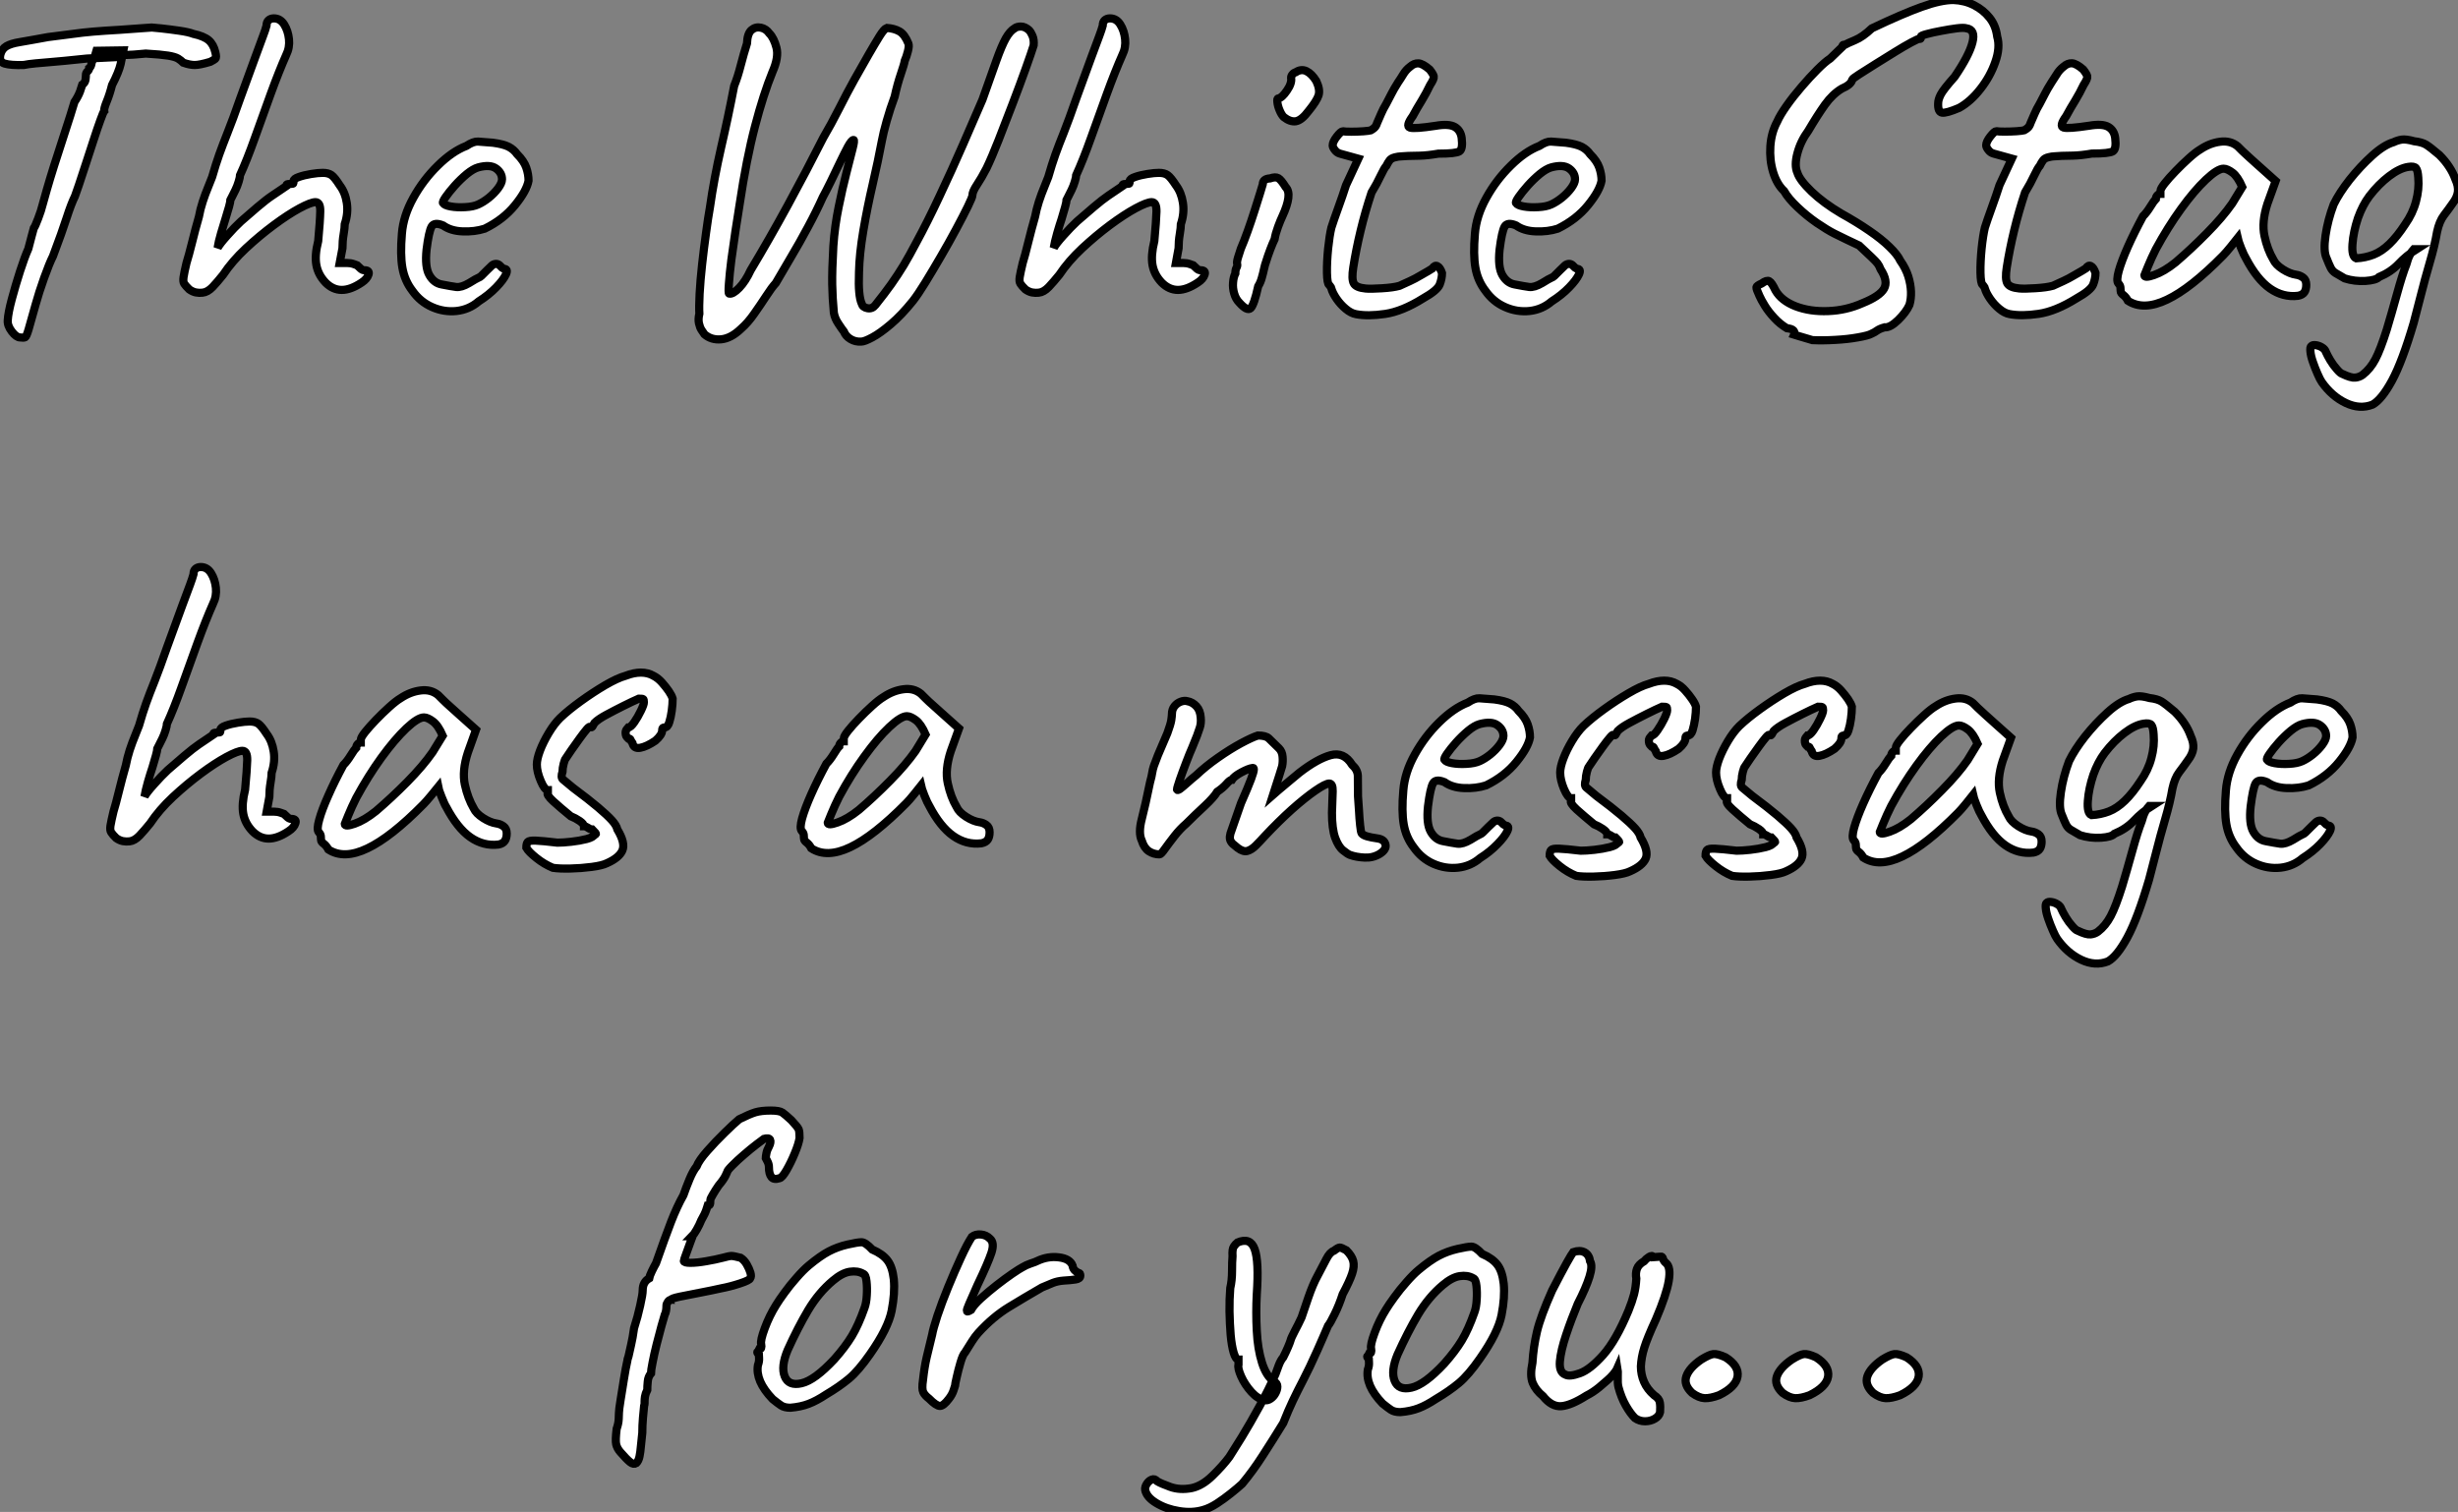 <?xml version="1.0" standalone="no"?>
<svg xmlns="http://www.w3.org/2000/svg" viewBox="8.999 7.645 301.026 185.182"><rect x="8.999" y="7.645" width="301.026" height="185.182" fill="#808080" stroke="none"/><path d="M12.04 2.46L12.04 2.46Q11.59 2.46 11.03 1.74Q10.47 1.01 10.53 0.34L10.53 0.34Q10.58-0.56 11.03-2.24Q11.48-3.92 12.04-5.66Q12.60-7.39 13.05-8.40L13.05-8.40Q13.27-9.30 13.47-10.00Q13.66-10.70 13.72-10.92L13.72-10.92Q13.89-11.14 14.25-12.10Q14.62-13.05 14.84-13.94L14.84-13.94Q14.95-14.39 15.32-15.65Q15.68-16.91 16.21-18.59Q16.74-20.27 17.28-21.90Q17.81-23.52 18.20-24.75Q18.59-25.98 18.70-26.38L18.70-26.38Q19.15-27.05 19.38-27.66Q19.60-28.28 19.66-28.50L19.66-28.50Q19.99-28.73 20.05-29.09Q20.10-29.46 20.10-29.68L20.10-29.68Q20.10-29.96 20.30-30.13Q20.50-30.30 20.50-30.52L20.50-30.52Q20.72-30.69 20.78-31.05Q20.83-31.42 21.11-31.70L21.11-31.70L21.39-32.65L24.70-32.70Q24.58-32.03 24.36-31.05Q24.14-30.07 23.30-28.45L23.30-28.45Q23.02-27.33 22.65-26.43Q22.29-25.54 22.34-25.26L22.34-25.26Q22.23-25.14 21.87-24.14Q21.50-23.13 21.03-21.67Q20.55-20.22 20.08-18.76Q19.60-17.30 19.24-16.21Q18.87-15.12 18.76-14.84L18.76-14.84Q18.31-13.94 17.75-12.21Q17.19-10.47 16.07-7.50L16.07-7.50Q15.62-6.61 14.98-4.82Q14.34-3.02 13.94-1.57L13.94-1.57Q13.33 0.62 13.08 1.48Q12.82 2.35 12.66 2.44Q12.49 2.52 12.04 2.46ZM12.49-30.91L12.49-30.91Q10.92-30.86 10.16-31.08Q9.41-31.30 9.63-32.20L9.63-32.20Q9.80-32.87 10.36-33.21Q10.92-33.54 11.98-33.71L11.98-33.71Q12.60-33.82 13.58-33.99Q14.56-34.16 15.46-34.33L15.46-34.33Q17.30-34.55 18.51-34.72Q19.71-34.89 21-35Q22.29-35.11 24.25-35.22L24.25-35.22Q25.87-35.34 27.02-35.42Q28.17-35.50 28.17-35.50L28.17-35.50Q28.34-35.50 29.34-35.39Q30.35-35.28 31.53-35.11Q32.70-34.94 33.26-34.72L33.26-34.72Q34.55-34.44 35.14-33.94Q35.73-33.43 35.95-32.48L35.95-32.48Q36.12-31.81 35.95-31.67Q35.78-31.53 35.34-31.30L35.34-31.30Q34.05-30.91 33.43-30.91Q32.82-30.91 32.03-31.19L32.03-31.19Q31.75-31.47 31.39-31.70Q31.02-31.92 30.16-32.06Q29.29-32.20 27.44-32.31L27.44-32.31Q25.87-32.14 24.70-32.14Q23.52-32.14 23.52-31.86L23.52-31.86L20.22-31.70L17.47-31.42Q16.91-31.36 15.90-31.28Q14.90-31.19 13.94-31.11Q12.99-31.02 12.49-30.91ZM34.38-3.02L34.38-3.02Q33.99-2.97 33.57-3.05Q33.15-3.14 32.76-3.42L32.76-3.42Q32.31-3.86 32.14-4.12Q31.98-4.37 32.06-4.93Q32.14-5.49 32.42-6.66L32.42-6.66Q32.70-7.56 33.10-9.16Q33.49-10.75 33.94-12.32L33.94-12.32Q34.10-13.22 34.41-14.17Q34.72-15.12 35.06-15.93Q35.39-16.74 35.56-17.19L35.56-17.19Q36.01-18.76 36.43-19.94Q36.85-21.11 37.46-22.65Q38.08-24.19 38.98-26.77L38.98-26.77Q40.21-30.13 40.85-31.89Q41.50-33.66 41.80-34.47Q42.11-35.28 42.22-35.73L42.22-35.73Q42.22-36.18 42.48-36.40Q42.73-36.62 43.12-36.62L43.12-36.62Q43.90-36.62 44.38-35.87Q44.86-35.11 44.97-34.08Q45.08-33.04 44.63-32.14L44.63-32.14Q43.74-30.13 42.73-27.36Q41.72-24.58 40.77-21.92Q39.82-19.26 38.98-17.42L38.98-17.42Q38.98-17.19 38.81-16.63Q38.64-16.07 38.42-15.62L38.42-15.62Q38.19-15.18 38.00-14.78Q37.80-14.39 37.80-14.39L37.80-14.39Q37.80-14.17 37.63-13.55Q37.46-12.94 37.18-12.04L37.18-12.04Q36.96-11.37 36.65-10.30Q36.34-9.24 36.23-8.51L36.23-8.51Q36.51-9.02 37.41-10.02Q38.30-11.03 39.09-11.76L39.09-11.76Q39.98-12.54 41.10-13.50Q42.22-14.45 42.90-14.90L42.90-14.90Q43.57-15.34 44.10-15.71Q44.63-16.07 44.63-16.07L44.63-16.07Q44.63-16.30 44.83-16.32Q45.02-16.35 45.25-16.35L45.25-16.35Q45.47-16.35 45.50-16.41Q45.53-16.46 45.53-16.69L45.53-16.69Q45.53-16.97 46.17-17.19Q46.82-17.42 47.68-17.56Q48.55-17.70 49.11-17.70L49.11-17.70Q49.78-17.70 50.18-17.42Q50.57-17.14 51.18-16.18L51.18-16.18Q51.86-15.29 52.05-14.03Q52.25-12.77 51.80-11.42L51.80-11.42Q51.80-10.98 51.66-10.16Q51.52-9.35 51.52-8.46L51.52-8.46L51.18-6.66L52.08-6.66Q52.53-6.66 52.92-6.52Q53.31-6.38 53.31-6.38L53.31-6.38Q53.54-6.16 53.76-5.96Q53.98-5.77 54.21-5.77L54.21-5.77Q54.88-5.77 54.71-5.24Q54.54-4.70 53.87-4.26L53.87-4.26Q52.53-3.36 51.44-3.36Q50.34-3.36 49.45-4.26L49.45-4.26Q48.55-5.21 48.33-6.38Q48.10-7.56 48.55-9.35L48.55-9.35Q48.78-11.82 48.80-12.96Q48.83-14.11 48.22-14.11L48.22-14.11Q47.66-14.11 46.26-13.36Q44.86-12.60 43.12-11.31Q41.38-10.02 39.70-8.46Q38.02-6.89 36.90-5.21L36.90-5.21Q36.23-4.37 35.62-3.72Q35-3.08 34.38-3.02ZM68.21-1.96L68.21-1.96Q67.03-0.95 65.49-0.78Q63.95-0.62 62.50-1.26Q61.04-1.90 60.09-3.25L60.09-3.25Q59.14-4.48 58.86-6.08Q58.58-7.67 58.80-10.25L58.80-10.25Q58.97-12.43 60.20-14.64Q61.43-16.86 63.20-18.59Q64.96-20.33 66.70-21L66.70-21Q67.54-21.56 68.12-21.53Q68.71-21.50 69.94-21.39L69.94-21.39Q71.23-21.22 71.88-20.89Q72.52-20.55 72.91-19.99L72.91-19.99Q73.75-19.15 74.03-18.34Q74.31-17.53 74.31-16.74L74.31-16.74Q74.09-15.51 72.66-13.75Q71.23-11.98 68.94-10.86L68.94-10.86Q67.70-10.47 66.25-10.53Q64.79-10.58 63.84-11.26L63.84-11.26Q62.78-11.70 62.44-11.12Q62.10-10.53 61.82-8.29L61.82-8.29Q61.60-6.16 62.16-5.18Q62.72-4.20 63.67-4.03L63.67-4.03Q64.79-3.81 65.44-3.72Q66.08-3.64 67.03-4.20L67.03-4.20Q67.93-4.76 68.15-4.84Q68.38-4.93 68.52-5.07Q68.66-5.21 69.22-5.77L69.22-5.77Q69.61-6.16 69.83-6.36Q70.06-6.55 70.34-6.55L70.34-6.55Q70.62-6.55 70.84-6.30Q71.06-6.05 71.29-5.94L71.29-5.94Q71.85-5.94 71.54-5.26Q71.23-4.59 70.34-3.67Q69.44-2.74 68.21-1.96ZM68.15-13.83L68.15-13.83Q68.77-14.11 69.44-14.64Q70.11-15.18 70.59-15.82Q71.06-16.46 71.06-16.91L71.06-16.91Q71.06-17.70 70.34-18.23Q69.61-18.76 68.15-18.37L68.15-18.37Q67.54-18.20 66.75-17.56Q65.97-16.91 65.27-16.13Q64.57-15.34 64.15-14.73Q63.73-14.11 63.84-14L63.84-14Q64.01-13.72 64.79-13.58Q65.58-13.44 66.56-13.50Q67.54-13.55 68.15-13.83Z" fill="white" stroke="black" transform="translate(0 0) scale(1 1) translate(-0.581 46.515)"/><path d="M27.89 2.97L27.89 2.97Q27.16 3.02 26.57 2.66Q25.98 2.30 25.76 1.74L25.76 1.74Q25.54 1.46 25.09 0.78Q24.64 0.11 24.53-0.56L24.53-0.56Q24.36-2.35 24.33-4.03Q24.30-5.71 24.47-8.74L24.47-8.74Q24.64-11.20 25.12-13.52Q25.59-15.85 26.07-17.70Q26.54-19.54 26.82-20.64Q27.10-21.73 26.94-21.73L26.94-21.73Q26.71-21.73 26.26-20.92Q25.82-20.10 25.26-18.93Q24.70-17.75 24.14-16.60Q23.58-15.46 23.18-14.73L23.18-14.73Q22.40-12.99 21.36-11.06Q20.33-9.13 19.26-7.34Q18.20-5.54 17.42-4.20L17.42-4.20Q16.91-3.64 16.24-2.60Q15.57-1.57 14.78-0.45Q14 0.67 13.16 1.40L13.16 1.40Q11.93 2.58 10.72 2.69Q9.52 2.80 8.68 2.07L8.68 2.07Q8.51 1.85 8.32 1.54Q8.12 1.23 8.01 0.73Q7.90 0.22 8.06-0.45L8.06-0.45Q8.01-1.23 8.09-2.88Q8.18-4.54 8.40-6.52Q8.62-8.51 8.88-10.36Q9.13-12.21 9.35-13.44L9.35-13.44Q9.86-17.02 10.72-20.78Q11.59-24.53 12.32-28.34L12.32-28.34Q12.77-29.46 13.13-30.88Q13.50-32.31 13.89-33.54L13.89-33.54Q13.94-34.78 14.45-35.20Q14.95-35.62 15.60-35.48Q16.24-35.34 16.63-34.78L16.63-34.78Q17.19-34.22 17.50-33.04Q17.81-31.86 17.02-30.07L17.02-30.07Q15.90-27.33 14.87-23.38Q13.83-19.43 12.99-13.83L12.99-13.83Q12.77-12.49 12.49-10.64Q12.21-8.79 11.98-7.06Q11.76-5.32 11.68-4.14Q11.59-2.97 11.70-2.91L11.70-2.91Q12.15-2.80 12.94-3.61Q13.72-4.42 14.34-5.77L14.34-5.77Q16.63-9.58 18.90-13.75Q21.17-17.92 23.24-22.01L23.24-22.01Q24.19-23.63 25.17-25.56Q26.15-27.50 27.05-29.12L27.05-29.12Q28-30.80 28.78-32.17Q29.57-33.54 30.13-34.44Q30.69-35.34 31.02-35.45L31.02-35.45Q31.92-35.39 32.56-35.03Q33.21-34.66 33.66-33.54L33.66-33.54Q33.77-33.26 33.60-32.59Q33.43-31.92 33.21-31.42L33.21-31.42Q33.15-31.02 32.73-29.79Q32.31-28.56 31.98-27.05L31.98-27.05Q31.42-25.54 31.00-24.05Q30.58-22.57 30.41-21.62L30.41-21.62Q29.96-19.21 29.29-16.32Q28.62-13.44 28.14-10.61Q27.66-7.78 27.61-5.54L27.61-5.54Q27.55-3.98 27.64-3.08Q27.72-2.18 27.94-1.68L27.94-1.68Q28.06-1.23 28.64-1.12Q29.23-1.01 29.62-1.51L29.62-1.51Q30.74-2.91 31.56-4.06Q32.37-5.21 33.10-6.41Q33.82-7.62 34.61-9.13L34.61-9.13Q36.01-11.70 37.49-14.87Q38.98-18.03 40.35-21.17Q41.72-24.30 42.73-26.66L42.73-26.66Q43.79-29.68 44.44-31.47Q45.08-33.26 45.58-34.16Q46.09-35.06 46.65-35.39L46.65-35.39Q46.93-35.62 47.43-35.62Q47.94-35.62 48.44-35.17L48.44-35.17Q48.66-34.94 48.86-34.47Q49.06-33.99 49-33.32L49-33.32Q48.72-32.42 48.02-30.46Q47.32-28.50 46.42-26.15Q45.53-23.80 44.69-21.67Q43.85-19.54 43.23-18.26L43.23-18.26Q42.62-17.08 42.06-16.24Q41.50-15.40 41.50-14.95L41.50-14.95Q41.50-14.73 40.94-13.58Q40.38-12.43 39.51-10.81Q38.64-9.18 37.63-7.45Q36.62-5.71 35.73-4.26Q34.83-2.80 34.22-2.02L34.22-2.02Q32.82-0.28 31.50 0.84Q30.18 1.96 29.23 2.46Q28.28 2.97 27.89 2.97ZM49.62-3.02L49.62-3.02Q49.22-2.97 48.80-3.05Q48.38-3.14 47.99-3.42L47.99-3.42Q47.54-3.86 47.38-4.12Q47.21-4.37 47.29-4.93Q47.38-5.49 47.66-6.66L47.66-6.66Q47.94-7.56 48.33-9.16Q48.72-10.75 49.17-12.32L49.17-12.32Q49.34-13.22 49.64-14.17Q49.95-15.12 50.29-15.93Q50.62-16.74 50.79-17.19L50.79-17.19Q51.24-18.76 51.66-19.94Q52.08-21.11 52.70-22.65Q53.31-24.19 54.21-26.77L54.21-26.77Q55.44-30.13 56.08-31.89Q56.73-33.66 57.04-34.47Q57.34-35.28 57.46-35.73L57.46-35.73Q57.46-36.18 57.71-36.40Q57.96-36.62 58.35-36.62L58.35-36.62Q59.14-36.62 59.61-35.87Q60.09-35.11 60.20-34.08Q60.31-33.04 59.86-32.14L59.86-32.14Q58.97-30.13 57.96-27.36Q56.95-24.58 56-21.92Q55.05-19.26 54.21-17.42L54.21-17.42Q54.21-17.19 54.04-16.63Q53.87-16.07 53.65-15.62L53.65-15.62Q53.42-15.18 53.23-14.78Q53.03-14.39 53.03-14.39L53.03-14.39Q53.03-14.17 52.86-13.55Q52.70-12.94 52.42-12.04L52.42-12.04Q52.19-11.37 51.88-10.30Q51.58-9.24 51.46-8.51L51.46-8.51Q51.74-9.02 52.64-10.02Q53.54-11.03 54.32-11.76L54.32-11.76Q55.22-12.54 56.34-13.50Q57.46-14.45 58.13-14.90L58.13-14.90Q58.80-15.34 59.33-15.71Q59.86-16.07 59.86-16.07L59.86-16.07Q59.86-16.30 60.06-16.32Q60.26-16.35 60.48-16.35L60.48-16.35Q60.70-16.35 60.73-16.41Q60.76-16.46 60.76-16.69L60.76-16.69Q60.76-16.97 61.40-17.19Q62.05-17.42 62.92-17.56Q63.78-17.70 64.34-17.70L64.34-17.70Q65.02-17.70 65.41-17.42Q65.80-17.14 66.42-16.18L66.42-16.18Q67.09-15.29 67.28-14.03Q67.48-12.77 67.03-11.42L67.03-11.42Q67.03-10.98 66.89-10.16Q66.75-9.35 66.75-8.46L66.75-8.46L66.42-6.66L67.31-6.66Q67.76-6.66 68.15-6.52Q68.54-6.38 68.54-6.38L68.54-6.38Q68.77-6.16 68.99-5.96Q69.22-5.77 69.44-5.77L69.44-5.77Q70.11-5.77 69.94-5.24Q69.78-4.70 69.10-4.26L69.10-4.26Q67.76-3.36 66.67-3.36Q65.58-3.36 64.68-4.26L64.68-4.26Q63.78-5.21 63.56-6.38Q63.34-7.56 63.78-9.35L63.78-9.35Q64.01-11.82 64.04-12.96Q64.06-14.11 63.45-14.11L63.45-14.11Q62.89-14.11 61.49-13.36Q60.09-12.60 58.35-11.31Q56.62-10.02 54.94-8.46Q53.26-6.89 52.14-5.21L52.14-5.21Q51.46-4.37 50.85-3.72Q50.23-3.08 49.62-3.02ZM74.20-1.79L74.20-1.79Q73.75-2.24 73.56-2.91Q73.36-3.58 73.42-4.26Q73.47-4.93 73.70-5.38L73.70-5.38Q73.70-5.82 73.84-6.08Q73.98-6.33 73.92-6.55L73.92-6.55Q73.86-6.78 74.03-7.34Q74.20-7.90 74.37-8.40L74.37-8.40Q74.76-9.30 75.21-10.56Q75.66-11.82 76.05-13.05Q76.44-14.28 76.72-15.18Q77.00-16.07 77.06-16.30L77.06-16.30Q77.06-16.97 77.95-17.02L77.95-17.02Q78.62-17.25 78.96-17.05Q79.30-16.86 79.86-15.96L79.86-15.96Q80.30-15.51 80.19-14.62Q80.08-13.72 79.46-12.38L79.46-12.38Q79.24-11.93 78.93-11.09Q78.62-10.25 78.51-9.58L78.51-9.58Q78.29-9.13 77.98-8.32Q77.67-7.50 77.45-6.78L77.45-6.78Q77.34-6.50 77.22-5.96Q77.11-5.43 76.94-4.84Q76.78-4.26 76.50-3.81L76.50-3.81Q75.99-1.51 75.57-1.12Q75.15-0.73 74.20-1.79ZM79.63-24.53L79.63-24.53Q79.35-24.81 79.13-25.34Q78.90-25.87 78.85-26.35Q78.79-26.82 78.96-26.82L78.96-26.82Q79.41-26.88 80.02-27.78Q80.64-28.67 80.53-29.34L80.53-29.34Q80.53-29.57 80.70-29.76Q80.86-29.96 81.09-30.02L81.09-30.02Q81.76-30.46 82.40-30.16Q83.05-29.85 83.61-28.95L83.61-28.95Q84.11-27.89 83.89-27.19Q83.66-26.49 82.66-25.26L82.66-25.26Q81.82-24.14 81.12-24.02Q80.42-23.91 79.63-24.53ZM88.48-0.39L88.48-0.39Q87.86-0.50 87.22-1.04Q86.58-1.57 86.10-2.27Q85.62-2.97 85.46-3.53L85.46-3.53Q85.46-3.64 85.32-3.81Q85.18-3.98 85.18-3.98L85.18-3.98Q84.95-4.14 84.92-5.46Q84.90-6.78 85.06-8.40Q85.23-10.02 85.46-10.98L85.46-10.98Q85.74-11.87 86.30-13.41Q86.86-14.95 87.25-16.18L87.25-16.18L88.76-19.43L86.52-20.05Q86.13-20.16 85.88-20.50Q85.62-20.83 85.62-21.06L85.62-21.06Q85.62-21.50 86.13-22.15Q86.63-22.79 86.86-22.79L86.86-22.79Q87.14-22.74 87.89-22.74Q88.65-22.74 89.38-22.79Q90.10-22.85 90.27-22.90L90.27-22.90Q90.50-23.02 90.72-23.21Q90.94-23.41 91.06-23.80L91.06-23.80Q91.34-24.42 91.56-24.95Q91.78-25.48 92.18-26.15L92.18-26.15Q92.57-26.88 92.82-27.38Q93.07-27.89 93.63-28.78L93.63-28.78Q93.91-29.18 94.25-29.74Q94.58-30.30 95.09-30.69L95.09-30.69Q95.59-31.14 96.12-31.11Q96.66-31.08 97.50-30.35L97.50-30.35Q97.94-29.79 98-29.51Q98.06-29.23 97.55-28.45L97.55-28.45Q97.10-27.50 96.52-26.54Q95.93-25.59 95.42-24.64L95.42-24.64Q94.53-23.41 95.09-23.24Q95.65-23.07 98.22-23.46L98.22-23.46Q99.85-23.74 100.58-23.32Q101.30-22.90 101.42-21.95L101.42-21.95Q101.58-20.61 101.14-20.33Q100.69-20.05 98.56-20.05L98.56-20.05Q97.22-19.82 96.26-19.80Q95.31-19.77 94.86-19.77L94.86-19.77Q94.14-19.71 93.91-19.71Q93.69-19.71 93.24-19.60L93.24-19.60Q92.79-19.49 92.60-19.24Q92.40-18.98 92.18-18.54L92.18-18.54Q91.95-18.31 91.50-17.36Q91.06-16.41 90.38-15.29L90.38-15.29Q89.60-12.94 89.04-10.61Q88.48-8.29 88.14-6.10L88.14-6.10Q87.92-4.70 88.20-4.17Q88.48-3.64 89.66-3.53L89.66-3.53Q90.27-3.47 91.64-3.56Q93.02-3.64 93.80-3.86L93.80-3.86Q94.42-4.14 95.09-4.45Q95.76-4.76 96.32-5.10L96.32-5.10Q96.82-5.38 97.33-5.68Q97.83-5.99 97.83-5.99L97.83-5.99Q98.11-6.44 98.45-6.27Q98.78-6.10 99.01-5.43L99.01-5.43Q99.01-4.76 98.73-4.03Q98.45-3.30 96.66-2.30L96.66-2.30Q94.14-0.73 92.04-0.42Q89.94-0.11 88.48-0.39ZM112.45-1.96L112.45-1.96Q111.27-0.95 109.73-0.78Q108.19-0.62 106.74-1.26Q105.28-1.90 104.33-3.25L104.33-3.25Q103.38-4.48 103.10-6.08Q102.82-7.67 103.04-10.25L103.04-10.25Q103.21-12.43 104.44-14.64Q105.67-16.86 107.44-18.59Q109.20-20.33 110.94-21L110.94-21Q111.78-21.56 112.36-21.53Q112.95-21.50 114.18-21.39L114.18-21.39Q115.47-21.22 116.12-20.89Q116.76-20.55 117.15-19.99L117.15-19.99Q117.99-19.15 118.27-18.34Q118.55-17.53 118.55-16.74L118.55-16.74Q118.33-15.51 116.90-13.75Q115.47-11.98 113.18-10.86L113.18-10.86Q111.94-10.47 110.49-10.53Q109.03-10.58 108.08-11.26L108.08-11.26Q107.02-11.70 106.68-11.12Q106.34-10.53 106.06-8.29L106.06-8.29Q105.84-6.16 106.40-5.18Q106.96-4.20 107.91-4.03L107.91-4.03Q109.03-3.81 109.68-3.72Q110.32-3.64 111.27-4.20L111.27-4.20Q112.17-4.76 112.39-4.84Q112.62-4.93 112.76-5.07Q112.90-5.21 113.46-5.77L113.46-5.77Q113.85-6.16 114.07-6.36Q114.30-6.55 114.58-6.55L114.58-6.55Q114.86-6.55 115.08-6.30Q115.30-6.05 115.53-5.94L115.53-5.94Q116.09-5.94 115.78-5.26Q115.47-4.59 114.58-3.67Q113.68-2.74 112.45-1.96ZM112.39-13.83L112.39-13.83Q113.01-14.11 113.68-14.64Q114.35-15.18 114.83-15.82Q115.30-16.46 115.30-16.91L115.30-16.91Q115.30-17.70 114.58-18.23Q113.85-18.76 112.39-18.37L112.39-18.37Q111.78-18.20 110.99-17.56Q110.21-16.91 109.51-16.13Q108.81-15.34 108.39-14.73Q107.97-14.11 108.08-14L108.08-14Q108.25-13.72 109.03-13.58Q109.82-13.44 110.80-13.50Q111.78-13.55 112.39-13.83Z" fill="white" stroke="black" transform="translate(86.552 0) scale(1 1) translate(0.037 46.515)"/><path d="M14.22 2.80L14.22 2.80Q13.22 2.52 12.60 2.32Q11.98 2.13 11.98 2.13L11.98 2.13Q12.10 1.85 11.90 1.62Q11.70 1.40 11.09 1.34L11.09 1.34Q10.25 0.84 9.55 0.08Q8.85-0.67 8.40-1.40Q7.95-2.13 7.73-2.63L7.73-2.63Q7.34-3.47 7.36-3.67Q7.39-3.86 8.01-4.14L8.01-4.14Q8.62-4.59 8.93-4.42Q9.24-4.26 9.69-3.30L9.69-3.30Q10.42-2.02 12.18-1.34Q13.94-0.67 16.16-0.76Q18.37-0.84 20.38-1.74L20.38-1.74Q22.46-2.58 22.99-3.50Q23.52-4.42 22.57-5.88L22.57-5.88Q22.40-6.33 22.18-6.61Q21.95-6.89 21.48-7.34Q21-7.78 19.94-8.79L19.94-8.79Q19.10-9.18 18.40-9.52Q17.70-9.86 16.91-10.25L16.91-10.25Q16.02-10.70 14.76-11.56Q13.50-12.43 12.38-13.50Q11.26-14.56 10.75-15.46L10.75-15.46Q9.86-16.30 9.41-17.78Q8.96-19.26 9.07-20.94Q9.18-22.62 9.91-23.97L9.91-23.97Q10.25-24.75 11.06-25.90Q11.87-27.05 12.88-28.22Q13.89-29.40 14.84-30.35Q15.79-31.30 16.41-31.70L16.41-31.70Q16.86-32.14 17.36-32.62Q17.86-33.10 17.86-33.10L17.86-33.10Q17.92-33.38 18.06-33.38Q18.20-33.38 18.20-33.38L18.20-33.38Q18.48-33.54 19.43-33.94Q20.38-34.33 21.50-35.39L21.50-35.39Q25.26-37.18 27.61-38.02Q29.96-38.86 31.47-38.86L31.47-38.86L31.47-38.86L31.47-38.86Q32.87-38.81 34.02-38.22Q35.17-37.63 35.92-36.68Q36.68-35.73 36.85-34.38L36.85-34.38Q37.24-33.04 36.62-31.28Q36.01-29.51 34.80-27.97Q33.60-26.43 32.20-25.65L32.20-25.65Q30.63-24.98 30.10-25.06Q29.57-25.14 29.62-26.21L29.62-26.21Q29.62-26.66 29.93-27.27Q30.24-27.89 31.64-29.46L31.64-29.46Q33.43-32.09 33.82-33.66Q34.22-35.22 33.10-35.39L33.10-35.39Q32.76-35.50 31.89-35.39Q31.02-35.28 29.99-35.08Q28.95-34.89 28.22-34.69Q27.50-34.50 27.50-34.38L27.50-34.38Q27.50-34.38 27.50-34.22Q27.50-34.05 27.27-34.10L27.27-34.10Q27.16-34.10 26.32-33.66Q25.48-33.21 24.30-32.48Q23.13-31.75 21.95-31.02Q20.78-30.30 19.96-29.76Q19.15-29.23 19.10-29.12L19.10-29.12Q18.98-28.50 17.81-28L17.81-28Q16.69-27.33 15.76-26.04Q14.84-24.75 13.72-22.85L13.72-22.85Q12.77-21.56 12.38-20.08Q11.98-18.59 12.38-17.70L12.38-17.70Q12.66-16.80 14.11-15.40Q15.57-14 17.75-12.71L17.75-12.71Q19.66-11.65 21.17-10.61Q22.68-9.58 23.66-8.62Q24.64-7.67 24.98-6.94L24.98-6.94Q25.65-5.99 25.96-5.01Q26.26-4.03 26.29-3.14Q26.32-2.24 26.10-1.51L26.10-1.51Q25.70-0.62 24.72 0.34Q23.74 1.29 23.07 1.23L23.07 1.23Q22.46 1.40 22.15 1.62Q21.84 1.85 21.45 2.02L21.45 2.02Q21.06 2.24 19.80 2.46Q18.54 2.69 17.02 2.77Q15.51 2.86 14.22 2.80ZM38.36-0.39L38.36-0.39Q37.74-0.50 37.10-1.04Q36.46-1.57 35.98-2.27Q35.50-2.97 35.34-3.53L35.34-3.53Q35.34-3.64 35.20-3.81Q35.06-3.98 35.06-3.98L35.06-3.98Q34.83-4.14 34.80-5.46Q34.78-6.78 34.94-8.40Q35.11-10.02 35.34-10.98L35.34-10.98Q35.62-11.87 36.18-13.41Q36.74-14.95 37.13-16.18L37.13-16.18L38.64-19.43L36.40-20.05Q36.01-20.16 35.76-20.50Q35.50-20.83 35.50-21.06L35.50-21.06Q35.50-21.50 36.01-22.15Q36.51-22.79 36.74-22.79L36.74-22.79Q37.02-22.74 37.77-22.74Q38.53-22.74 39.26-22.79Q39.98-22.85 40.15-22.90L40.15-22.90Q40.38-23.02 40.60-23.21Q40.82-23.41 40.94-23.80L40.94-23.80Q41.22-24.42 41.44-24.95Q41.66-25.48 42.06-26.15L42.06-26.15Q42.45-26.88 42.70-27.38Q42.95-27.89 43.51-28.78L43.51-28.78Q43.79-29.18 44.13-29.74Q44.46-30.30 44.97-30.69L44.97-30.69Q45.47-31.14 46.00-31.11Q46.54-31.08 47.38-30.35L47.38-30.35Q47.82-29.79 47.88-29.51Q47.94-29.23 47.43-28.45L47.43-28.45Q46.98-27.50 46.40-26.54Q45.81-25.59 45.30-24.64L45.30-24.64Q44.41-23.41 44.97-23.24Q45.53-23.07 48.10-23.46L48.10-23.46Q49.73-23.74 50.46-23.32Q51.18-22.90 51.30-21.95L51.30-21.95Q51.46-20.61 51.02-20.33Q50.57-20.05 48.44-20.05L48.44-20.05Q47.10-19.82 46.14-19.80Q45.19-19.77 44.74-19.77L44.74-19.77Q44.02-19.71 43.79-19.71Q43.57-19.71 43.12-19.60L43.12-19.60Q42.67-19.49 42.48-19.24Q42.28-18.98 42.06-18.54L42.06-18.54Q41.83-18.31 41.38-17.36Q40.94-16.41 40.26-15.29L40.26-15.29Q39.48-12.94 38.92-10.61Q38.36-8.29 38.02-6.10L38.02-6.10Q37.80-4.70 38.08-4.17Q38.36-3.64 39.54-3.53L39.54-3.53Q40.15-3.47 41.52-3.56Q42.90-3.64 43.68-3.86L43.68-3.86Q44.30-4.14 44.97-4.45Q45.64-4.76 46.20-5.10L46.20-5.10Q46.70-5.38 47.21-5.68Q47.71-5.99 47.71-5.99L47.71-5.99Q47.99-6.44 48.33-6.27Q48.66-6.10 48.89-5.43L48.89-5.43Q48.89-4.76 48.61-4.03Q48.33-3.30 46.54-2.30L46.54-2.30Q44.02-0.73 41.92-0.42Q39.82-0.11 38.36-0.39ZM52.86-2.02L52.86-2.02Q52.64-2.46 52.30-2.72Q51.97-2.97 51.97-3.19L51.97-3.19Q51.97-3.42 51.94-3.67Q51.91-3.92 51.69-4.14L51.69-4.14Q51.41-4.48 51.74-5.68Q52.08-6.89 52.86-8.65Q53.65-10.42 54.71-12.38L54.71-12.38Q55.16-12.82 55.61-13.55Q56.06-14.28 56.28-14.50L56.28-14.50Q56.28-14.73 56.45-14.92Q56.62-15.12 56.84-15.12L56.84-15.12L56.84-15.46Q56.84-15.74 57.37-16.41Q57.90-17.08 58.69-17.89Q59.47-18.70 60.31-19.46Q61.15-20.22 61.71-20.55L61.71-20.55Q62.89-21.34 64.15-21.50Q65.41-21.67 66.30-20.94L66.30-20.94Q66.47-20.78 66.86-20.38Q67.26-19.99 67.79-19.52Q68.32-19.04 68.88-18.54L68.88-18.54L70.95-16.69L69.94-13.89Q69.22-11.65 69.58-9.97Q69.94-8.29 70.67-7.06L70.67-7.06Q70.95-6.44 71.82-5.88Q72.69-5.32 73.47-5.21L73.47-5.21Q73.92-5.15 74.31-4.87Q74.70-4.59 74.70-3.98L74.70-3.98Q74.70-3.42 74.48-3.08Q74.26-2.74 73.70-2.63L73.70-2.63Q71.85-2.41 70.25-3.53Q68.66-4.65 67.31-7.22L67.31-7.22Q67.09-7.56 66.72-8.48Q66.36-9.41 66.30-9.69L66.30-9.69Q66.08-9.41 65.46-8.65Q64.85-7.90 64.51-7.56L64.51-7.56Q60.54-3.53 57.65-2.16Q54.77-0.78 52.86-2.02ZM54.88-5.15L54.88-5.15Q54.88-4.76 56.08-5.18Q57.29-5.60 58.69-6.72L58.69-6.72Q60.59-8.34 62.52-10.30Q64.46-12.26 65.63-13.94L65.63-13.94L66.86-15.96Q66.30-17.25 65.66-17.72Q65.02-18.20 64.57-18.20L64.57-18.20Q63.84-18.20 62.41-16.86Q60.98-15.51 59.36-13.27Q57.74-11.03 56.28-8.34L56.28-8.34Q55.72-7.22 55.30-6.19Q54.88-5.15 54.88-5.15ZM82.82 10.70L82.82 10.70Q81.26 11.31 79.55 10.50Q77.84 9.69 76.61 7.95L76.61 7.95Q76.38 7.62 76.08 6.92Q75.77 6.22 75.52 5.49Q75.26 4.76 75.21 4.20Q75.15 3.64 75.32 3.53L75.32 3.53Q75.49 3.36 75.88 3.42Q76.27 3.47 76.64 3.70Q77 3.92 77.11 4.26L77.11 4.26Q77.28 4.65 77.64 5.26Q78.01 5.88 78.46 6.38Q78.90 6.89 79.13 6.94L79.13 6.94Q80.19 7.45 80.70 7.39Q81.20 7.34 81.59 7.06L81.59 7.06Q82.54 6.33 83.16 5.15Q83.78 3.98 84.56 1.51L84.56 1.51Q85.18-0.56 85.82-2.88Q86.46-5.21 86.97-6.50L86.97-6.50Q87.14-7.17 87.39-7.64Q87.64-8.12 87.86-8.34L87.86-8.34L88.20-8.34Q86.97-7.56 86.02-6.55Q85.06-5.54 83.61-4.93L83.61-4.93Q83.27-4.54 81.96-4.45Q80.64-4.37 79.41-4.76L79.41-4.76Q78.62-5.21 78.26-5.43Q77.90-5.66 77.70-6.05Q77.50-6.44 77.17-7.28L77.17-7.28Q76.78-8.12 77.06-10.02Q77.34-11.93 78.06-13.83L78.06-13.83Q78.74-15.23 80.02-16.86Q81.31-18.48 82.77-19.80Q84.22-21.11 85.40-21.45L85.40-21.45Q85.85-21.67 86.38-21.76Q86.91-21.84 87.92-21.56L87.92-21.56Q88.87-21.45 89.38-21.14Q89.88-20.83 91-19.88L91-19.88Q91.73-19.15 92.20-18.42Q92.68-17.70 92.96-16.91L92.96-16.91Q93.35-16.07 93.27-15.37Q93.18-14.67 92.62-13.94L92.62-13.94Q92.12-13.22 91.56-12.49Q91-11.76 90.72-10.47L90.72-10.47Q90.44-8.79 89.82-6.69Q89.21-4.59 88.76-2.80L88.76-2.80L87.86 0.67Q86.46 5.43 85.20 7.76Q83.94 10.08 82.82 10.70ZM80.81-7.22L80.81-7.22Q81.93-7.28 82.94-7.67Q83.94-8.06 84.90-8.99Q85.85-9.91 86.80-11.37L86.80-11.37Q87.75-12.71 88.14-14.20Q88.54-15.68 88.42-17.08L88.42-17.08Q88.37-17.98 88.14-18.26Q87.92-18.54 87.19-18.42L87.19-18.42Q86.13-18.26 84.84-17.28Q83.55-16.30 82.43-14.84L82.43-14.84Q81.59-13.72 81.03-12.15L81.03-12.15Q80.47-10.47 80.36-8.96Q80.25-7.45 80.81-7.22Z" fill="white" stroke="black" transform="translate(217.104 0) scale(1 1) translate(-0.362 46.505)"/><path d="M7.62-3.02L7.62-3.02Q7.22-2.97 6.80-3.05Q6.38-3.14 5.99-3.42L5.99-3.42Q5.54-3.86 5.38-4.12Q5.21-4.37 5.29-4.93Q5.38-5.49 5.66-6.66L5.66-6.66Q5.94-7.56 6.33-9.16Q6.72-10.75 7.17-12.32L7.17-12.32Q7.34-13.22 7.64-14.17Q7.95-15.12 8.29-15.93Q8.62-16.74 8.79-17.19L8.79-17.19Q9.24-18.76 9.66-19.94Q10.08-21.11 10.70-22.65Q11.31-24.19 12.21-26.77L12.21-26.77Q13.44-30.13 14.08-31.89Q14.73-33.66 15.04-34.47Q15.34-35.28 15.46-35.73L15.46-35.73Q15.46-36.18 15.71-36.40Q15.96-36.62 16.35-36.62L16.35-36.62Q17.14-36.62 17.61-35.87Q18.09-35.11 18.20-34.08Q18.31-33.04 17.86-32.14L17.86-32.14Q16.97-30.13 15.96-27.36Q14.95-24.58 14-21.92Q13.05-19.26 12.21-17.42L12.21-17.42Q12.21-17.19 12.04-16.63Q11.87-16.07 11.65-15.62L11.65-15.62Q11.42-15.18 11.23-14.78Q11.03-14.39 11.03-14.39L11.03-14.39Q11.03-14.17 10.86-13.55Q10.70-12.94 10.42-12.04L10.42-12.04Q10.19-11.37 9.88-10.30Q9.58-9.24 9.46-8.51L9.46-8.51Q9.74-9.02 10.64-10.02Q11.54-11.03 12.32-11.76L12.32-11.76Q13.22-12.54 14.34-13.50Q15.46-14.45 16.13-14.90L16.13-14.90Q16.80-15.34 17.33-15.71Q17.86-16.07 17.86-16.07L17.86-16.07Q17.86-16.30 18.06-16.32Q18.26-16.35 18.48-16.35L18.48-16.35Q18.70-16.35 18.73-16.41Q18.76-16.46 18.76-16.69L18.76-16.69Q18.76-16.97 19.40-17.19Q20.05-17.42 20.92-17.56Q21.78-17.70 22.34-17.70L22.34-17.70Q23.02-17.70 23.41-17.42Q23.80-17.14 24.42-16.18L24.42-16.18Q25.09-15.29 25.28-14.03Q25.48-12.77 25.03-11.42L25.03-11.42Q25.03-10.98 24.89-10.16Q24.75-9.35 24.75-8.46L24.75-8.46L24.42-6.66L25.31-6.66Q25.76-6.66 26.15-6.52Q26.54-6.38 26.54-6.38L26.54-6.38Q26.77-6.16 26.99-5.96Q27.22-5.77 27.44-5.77L27.44-5.77Q28.11-5.77 27.94-5.24Q27.78-4.70 27.10-4.26L27.10-4.26Q25.76-3.36 24.67-3.36Q23.58-3.36 22.68-4.26L22.68-4.26Q21.78-5.21 21.56-6.38Q21.34-7.56 21.78-9.35L21.78-9.35Q22.01-11.82 22.04-12.96Q22.06-14.11 21.45-14.11L21.45-14.11Q20.89-14.11 19.49-13.36Q18.09-12.60 16.35-11.31Q14.62-10.02 12.94-8.46Q11.26-6.89 10.14-5.21L10.14-5.21Q9.46-4.37 8.85-3.72Q8.23-3.08 7.62-3.02ZM31.98-2.02L31.98-2.02Q31.75-2.46 31.42-2.72Q31.08-2.97 31.08-3.19L31.08-3.19Q31.08-3.42 31.05-3.67Q31.02-3.92 30.80-4.14L30.80-4.14Q30.52-4.48 30.86-5.68Q31.19-6.89 31.98-8.65Q32.76-10.42 33.82-12.38L33.82-12.38Q34.27-12.82 34.72-13.55Q35.17-14.28 35.39-14.50L35.39-14.50Q35.39-14.73 35.56-14.92Q35.73-15.12 35.95-15.12L35.95-15.12L35.95-15.46Q35.95-15.74 36.48-16.41Q37.02-17.08 37.80-17.89Q38.58-18.70 39.42-19.46Q40.26-20.22 40.82-20.55L40.82-20.55Q42-21.34 43.26-21.50Q44.52-21.67 45.42-20.94L45.42-20.94Q45.58-20.78 45.98-20.38Q46.37-19.99 46.90-19.52Q47.43-19.04 47.99-18.54L47.99-18.54L50.06-16.69L49.06-13.89Q48.33-11.65 48.69-9.97Q49.06-8.29 49.78-7.06L49.78-7.06Q50.06-6.44 50.93-5.88Q51.80-5.32 52.58-5.21L52.58-5.21Q53.03-5.15 53.42-4.87Q53.82-4.59 53.82-3.98L53.82-3.98Q53.82-3.42 53.59-3.08Q53.37-2.74 52.81-2.63L52.81-2.63Q50.96-2.41 49.36-3.53Q47.77-4.65 46.42-7.22L46.42-7.22Q46.20-7.56 45.84-8.48Q45.47-9.41 45.42-9.69L45.42-9.69Q45.19-9.41 44.58-8.65Q43.96-7.90 43.62-7.56L43.62-7.56Q39.65-3.53 36.76-2.16Q33.88-0.78 31.98-2.02ZM33.99-5.15L33.99-5.15Q33.99-4.76 35.20-5.18Q36.40-5.60 37.80-6.72L37.80-6.72Q39.70-8.34 41.64-10.30Q43.57-12.26 44.74-13.94L44.74-13.94L45.98-15.96Q45.42-17.25 44.77-17.72Q44.13-18.20 43.68-18.20L43.68-18.20Q42.95-18.20 41.52-16.86Q40.10-15.51 38.47-13.27Q36.85-11.03 35.39-8.34L35.39-8.34Q34.83-7.22 34.41-6.19Q33.99-5.15 33.99-5.15ZM59.47 0.22L59.47 0.22Q58.41-0.22 57.46-0.98Q56.50-1.74 56.22-2.24L56.22-2.24Q56.22-2.74 56.39-2.94Q56.56-3.14 57.37-3.11Q58.18-3.08 60.03-2.86L60.03-2.86Q60.70-2.86 61.71-2.97Q62.72-3.08 63.59-3.30Q64.46-3.53 64.57-3.86L64.57-3.86Q64.85-3.86 64.68-4.06Q64.51-4.26 64.29-4.48L64.29-4.48Q64.06-4.48 63.78-4.68Q63.50-4.87 63.28-4.87L63.28-4.87Q63.28-5.15 62.75-5.52Q62.22-5.88 61.66-6.10L61.66-6.10Q60.42-7.11 59.53-7.92Q58.63-8.74 58.86-9.02L58.86-9.02Q58.86-9.24 58.86-9.27Q58.86-9.30 58.86-9.30L58.86-9.30Q58.46-9.30 57.99-10.42Q57.51-11.54 57.51-12.43L57.51-12.43Q57.51-13.10 57.90-14.14Q58.30-15.18 58.97-16.30Q59.64-17.42 60.37-18.14L60.37-18.14Q61.38-19.10 62.89-20.19Q64.40-21.28 65.88-22.15Q67.37-23.02 68.38-23.30L68.38-23.30Q69.38-23.69 70.25-23.69Q71.12-23.69 71.79-23.30L71.79-23.30Q72.35-23.02 72.83-22.48Q73.30-21.95 73.67-21.42Q74.03-20.89 74.14-20.50L74.14-20.50Q74.14-19.82 74.03-19.01Q73.92-18.20 73.72-17.58Q73.53-16.97 73.14-16.97L73.14-16.97Q73.14-16.97 73.00-16.94Q72.86-16.91 72.86-16.63L72.86-16.63Q72.86-16.07 72.02-15.34L72.02-15.34Q70.95-14.62 70.17-14.48Q69.38-14.34 69.22-15.06L69.22-15.06Q69.05-15.29 68.99-15.46Q68.94-15.62 68.71-15.62L68.71-15.62Q68.71-15.62 68.54-15.79Q68.38-15.96 68.38-16.35L68.38-16.35Q68.38-16.58 68.54-16.77Q68.71-16.97 68.71-16.97L68.71-16.97Q68.99-16.97 69.44-17.61Q69.89-18.26 70.25-19.01Q70.62-19.77 70.62-20.05L70.62-20.05Q70.62-20.38 70.53-20.44Q70.45-20.50 70-20.50L70-20.50Q69.22-20.16 68.10-19.60Q66.98-19.04 66.00-18.51Q65.02-17.98 64.57-17.53L64.57-17.53Q64.34-17.14 64.29-17.05Q64.23-16.97 64.01-16.97L64.01-16.97Q64.01-17.19 63.64-16.77Q63.28-16.35 62.75-15.62Q62.22-14.90 61.74-14.20Q61.26-13.50 61.04-13.16L61.04-13.16Q60.93-13.05 60.79-12.52Q60.65-11.98 60.65-11.54L60.65-11.54Q60.42-10.86 60.70-10.61Q60.98-10.36 61.94-9.58L61.94-9.58Q63.90-8.12 65.02-7.17Q66.14-6.22 66.70-5.60Q67.26-4.98 67.37-4.48L67.37-4.48Q68.38-2.80 67.98-1.90Q67.59-1.01 66.08-0.34L66.08-0.34Q65.52-0.06 64.23 0.11Q62.94 0.28 61.60 0.31Q60.26 0.34 59.47 0.22Z" fill="white" stroke="black" transform="translate(17.5 67.2) scale(1 1) translate(-0.264 46.515)"/><path d="M5.99-2.02L5.99-2.02Q5.77-2.46 5.43-2.72Q5.10-2.97 5.10-3.19L5.10-3.19Q5.10-3.42 5.07-3.67Q5.04-3.92 4.82-4.14L4.82-4.14Q4.54-4.48 4.87-5.68Q5.21-6.89 5.99-8.65Q6.78-10.42 7.84-12.38L7.84-12.38Q8.29-12.82 8.74-13.55Q9.18-14.28 9.41-14.50L9.41-14.50Q9.41-14.73 9.58-14.92Q9.74-15.12 9.97-15.12L9.97-15.12L9.97-15.46Q9.97-15.74 10.50-16.41Q11.03-17.08 11.82-17.89Q12.60-18.70 13.44-19.46Q14.28-20.22 14.84-20.55L14.84-20.55Q16.02-21.34 17.28-21.50Q18.54-21.67 19.43-20.94L19.43-20.94Q19.60-20.78 19.99-20.38Q20.38-19.99 20.92-19.52Q21.45-19.04 22.01-18.54L22.01-18.54L24.08-16.69L23.07-13.89Q22.34-11.65 22.71-9.97Q23.07-8.29 23.80-7.06L23.80-7.06Q24.08-6.44 24.95-5.88Q25.82-5.32 26.60-5.21L26.60-5.21Q27.05-5.15 27.44-4.87Q27.83-4.59 27.83-3.98L27.83-3.98Q27.83-3.42 27.61-3.08Q27.38-2.74 26.82-2.63L26.82-2.63Q24.98-2.41 23.38-3.53Q21.78-4.65 20.44-7.22L20.44-7.22Q20.22-7.56 19.85-8.48Q19.49-9.41 19.43-9.69L19.43-9.69Q19.21-9.41 18.59-8.65Q17.98-7.90 17.64-7.56L17.64-7.56Q13.66-3.53 10.78-2.16Q7.90-0.78 5.99-2.02ZM8.01-5.15L8.01-5.15Q8.01-4.76 9.21-5.18Q10.42-5.60 11.82-6.72L11.82-6.72Q13.72-8.34 15.65-10.30Q17.58-12.26 18.76-13.94L18.76-13.94L19.99-15.96Q19.43-17.25 18.79-17.72Q18.14-18.20 17.70-18.20L17.70-18.20Q16.97-18.20 15.54-16.86Q14.11-15.51 12.49-13.27Q10.86-11.03 9.41-8.34L9.41-8.34Q8.85-7.22 8.43-6.19Q8.01-5.15 8.01-5.15Z" fill="white" stroke="black" transform="translate(103.052 67.2) scale(1 1) translate(-0.689 46.364)"/><path d="M30.86-2.35L30.86-2.35Q30.58-2.46 30.02-2.91Q29.46-3.36 29.06-4.45Q28.67-5.54 28.67-7.50L28.67-7.50Q28.73-9.18 28.76-10.14Q28.78-11.09 28.34-11.09L28.34-11.09Q27.89-11.09 26.63-10.22Q25.37-9.35 23.74-7.90Q22.12-6.44 20.44-4.65L20.44-4.65Q19.88-4.03 19.35-3.50Q18.82-2.97 18.31-2.83Q17.81-2.69 17.14-3.19L17.14-3.19L16.52-3.70Q16.24-3.98 16.18-4.28Q16.13-4.59 16.24-4.98L16.24-4.98L17.53-8.68Q18.42-10.70 18.76-11.62Q19.10-12.54 19.10-12.80Q19.10-13.05 18.93-12.99L18.93-12.99Q18.48-12.94 17.58-12.46Q16.69-11.98 16.41-11.54L16.41-11.54Q16.18-11.54 15.74-11.03Q15.29-10.53 14.62-10.08L14.62-10.08Q14.22-9.41 13.08-8.34Q11.93-7.28 10.81-6.16L10.81-6.16Q10.08-5.54 9.38-4.65Q8.68-3.75 8.20-3.08Q7.73-2.41 7.56-2.41L7.56-2.41Q6.83-2.41 6.24-2.80Q5.66-3.19 5.38-4.09L5.38-4.09Q4.93-5.04 5.38-6.75Q5.82-8.46 6.38-11.20L6.38-11.20Q6.61-12.04 6.66-12.43Q6.72-12.82 6.86-13.24Q7-13.66 7.36-14.56Q7.73-15.46 8.51-17.25L8.51-17.25Q8.90-18.31 8.99-18.84Q9.07-19.38 9.07-19.60L9.07-19.60Q9.07-20.16 9.38-20.55Q9.69-20.94 10.14-21.11Q10.58-21.28 10.98-21.17L10.98-21.17Q11.59-21.06 12.07-20.55Q12.54-20.05 12.60-19.15L12.60-19.15Q12.66-18.48 12.49-17.95Q12.32-17.42 12.15-16.97L12.15-16.97L11.54-15.46Q11.26-14.84 10.81-13.66Q10.36-12.49 10.02-11.51Q9.69-10.53 9.69-10.36L9.69-10.36Q9.74-10.19 10.08-10.44Q10.42-10.70 10.95-11.17Q11.48-11.65 12.04-12.10L12.04-12.10Q13.22-13.22 14.70-14.25Q16.18-15.29 17.53-16.02Q18.87-16.74 19.60-16.97L19.60-16.97Q20.55-16.97 20.92-16.63Q21.28-16.30 22.18-15.40L22.18-15.40Q22.57-15.01 22.62-14.39Q22.68-13.78 22.57-13.22L22.57-13.22Q22.51-12.99 22.23-12.12Q21.95-11.26 21.70-10.47Q21.45-9.69 21.45-9.69L21.45-9.69Q21.45-9.69 22.09-10.25Q22.74-10.81 23.52-11.45Q24.30-12.10 24.70-12.43L24.70-12.43Q26.88-14.11 28.50-14.56Q30.13-15.01 31.14-13.38L31.14-13.38Q31.81-12.77 31.84-12.04Q31.86-11.31 31.86-9.52L31.86-9.52Q31.92-8.79 31.98-7.78Q32.03-6.78 32.12-5.96Q32.20-5.15 32.31-4.98L32.31-4.98Q32.48-4.76 32.96-4.62Q33.43-4.48 34.22-4.37L34.22-4.37Q35.06-4.26 35.22-3.64Q35.39-3.02 34.50-2.46L34.50-2.46Q33.66-1.96 32.65-2.02Q31.64-2.07 30.86-2.35ZM46.82-1.96L46.82-1.96Q45.64-0.95 44.10-0.78Q42.56-0.62 41.10-1.26Q39.65-1.90 38.70-3.25L38.70-3.25Q37.74-4.48 37.46-6.08Q37.18-7.67 37.41-10.25L37.41-10.25Q37.58-12.43 38.81-14.64Q40.04-16.86 41.80-18.59Q43.57-20.33 45.30-21L45.30-21Q46.14-21.56 46.73-21.53Q47.32-21.50 48.55-21.39L48.55-21.39Q49.84-21.22 50.48-20.89Q51.13-20.55 51.52-19.99L51.52-19.99Q52.36-19.15 52.64-18.34Q52.92-17.53 52.92-16.74L52.92-16.74Q52.70-15.51 51.27-13.75Q49.84-11.98 47.54-10.86L47.54-10.86Q46.31-10.47 44.86-10.53Q43.40-10.58 42.45-11.26L42.45-11.26Q41.38-11.70 41.05-11.12Q40.71-10.53 40.43-8.29L40.43-8.29Q40.21-6.16 40.77-5.18Q41.33-4.20 42.28-4.03L42.28-4.03Q43.40-3.81 44.04-3.72Q44.69-3.64 45.64-4.20L45.64-4.20Q46.54-4.76 46.76-4.84Q46.98-4.93 47.12-5.07Q47.26-5.21 47.82-5.77L47.82-5.77Q48.22-6.16 48.44-6.36Q48.66-6.55 48.94-6.55L48.94-6.55Q49.22-6.55 49.45-6.30Q49.67-6.05 49.90-5.94L49.90-5.94Q50.46-5.94 50.15-5.26Q49.84-4.59 48.94-3.67Q48.05-2.74 46.82-1.96ZM46.76-13.83L46.76-13.83Q47.38-14.11 48.05-14.64Q48.72-15.18 49.20-15.82Q49.67-16.46 49.67-16.91L49.67-16.91Q49.67-17.70 48.94-18.23Q48.22-18.76 46.76-18.37L46.76-18.37Q46.14-18.20 45.36-17.56Q44.58-16.91 43.88-16.13Q43.18-15.34 42.76-14.73Q42.34-14.11 42.45-14L42.45-14Q42.62-13.72 43.40-13.58Q44.18-13.44 45.16-13.50Q46.14-13.55 46.76-13.83ZM58.58 0.22L58.58 0.22Q57.51-0.22 56.56-0.98Q55.61-1.74 55.33-2.24L55.33-2.24Q55.33-2.74 55.50-2.94Q55.66-3.14 56.48-3.11Q57.29-3.08 59.14-2.86L59.14-2.86Q59.81-2.86 60.82-2.97Q61.82-3.08 62.69-3.30Q63.56-3.53 63.67-3.86L63.67-3.86Q63.95-3.86 63.78-4.06Q63.62-4.26 63.39-4.48L63.39-4.48Q63.17-4.48 62.89-4.68Q62.61-4.87 62.38-4.87L62.38-4.87Q62.38-5.15 61.85-5.52Q61.32-5.88 60.76-6.10L60.76-6.10Q59.53-7.11 58.63-7.92Q57.74-8.74 57.96-9.02L57.96-9.02Q57.96-9.24 57.96-9.27Q57.96-9.30 57.96-9.30L57.96-9.30Q57.57-9.30 57.09-10.42Q56.62-11.54 56.62-12.43L56.62-12.43Q56.62-13.10 57.01-14.14Q57.40-15.18 58.07-16.30Q58.74-17.42 59.47-18.14L59.47-18.14Q60.48-19.10 61.99-20.19Q63.50-21.28 64.99-22.15Q66.47-23.02 67.48-23.30L67.48-23.30Q68.49-23.69 69.36-23.69Q70.22-23.69 70.90-23.30L70.90-23.30Q71.46-23.02 71.93-22.48Q72.41-21.95 72.77-21.42Q73.14-20.89 73.25-20.50L73.25-20.50Q73.25-19.82 73.14-19.01Q73.02-18.20 72.83-17.58Q72.63-16.97 72.24-16.97L72.24-16.97Q72.24-16.97 72.10-16.94Q71.96-16.91 71.96-16.63L71.96-16.63Q71.96-16.07 71.12-15.34L71.12-15.34Q70.06-14.62 69.27-14.48Q68.49-14.34 68.32-15.06L68.32-15.06Q68.15-15.29 68.10-15.46Q68.04-15.62 67.82-15.62L67.82-15.62Q67.82-15.62 67.65-15.79Q67.48-15.96 67.48-16.35L67.48-16.35Q67.48-16.58 67.65-16.77Q67.82-16.97 67.82-16.97L67.82-16.97Q68.10-16.97 68.54-17.61Q68.99-18.26 69.36-19.01Q69.72-19.77 69.72-20.05L69.72-20.05Q69.72-20.38 69.64-20.44Q69.55-20.50 69.10-20.50L69.10-20.50Q68.32-20.16 67.20-19.60Q66.08-19.04 65.10-18.51Q64.12-17.98 63.67-17.53L63.67-17.53Q63.45-17.14 63.39-17.05Q63.34-16.97 63.11-16.97L63.11-16.97Q63.11-17.19 62.75-16.77Q62.38-16.35 61.85-15.62Q61.32-14.90 60.84-14.20Q60.37-13.50 60.14-13.16L60.14-13.16Q60.03-13.05 59.89-12.52Q59.75-11.98 59.75-11.54L59.75-11.54Q59.53-10.86 59.81-10.61Q60.09-10.36 61.04-9.58L61.04-9.58Q63-8.12 64.12-7.17Q65.24-6.22 65.80-5.60Q66.36-4.98 66.47-4.48L66.47-4.48Q67.48-2.80 67.09-1.90Q66.70-1.01 65.18-0.34L65.18-0.34Q64.62-0.06 63.34 0.11Q62.05 0.28 60.70 0.31Q59.36 0.34 58.58 0.22ZM77.67 0.22L77.67 0.22Q76.61-0.22 75.66-0.98Q74.70-1.74 74.42-2.24L74.42-2.24Q74.42-2.74 74.59-2.94Q74.76-3.14 75.57-3.11Q76.38-3.08 78.23-2.86L78.23-2.86Q78.90-2.86 79.91-2.97Q80.92-3.08 81.79-3.30Q82.66-3.53 82.77-3.86L82.77-3.86Q83.05-3.86 82.88-4.06Q82.71-4.26 82.49-4.48L82.49-4.48Q82.26-4.48 81.98-4.68Q81.70-4.87 81.48-4.87L81.48-4.87Q81.48-5.15 80.95-5.52Q80.42-5.88 79.86-6.10L79.86-6.10Q78.62-7.11 77.73-7.92Q76.83-8.74 77.06-9.02L77.06-9.02Q77.06-9.24 77.06-9.27Q77.06-9.30 77.06-9.30L77.06-9.30Q76.66-9.30 76.19-10.42Q75.71-11.54 75.71-12.43L75.71-12.43Q75.71-13.10 76.10-14.14Q76.50-15.18 77.17-16.30Q77.84-17.42 78.57-18.14L78.57-18.14Q79.58-19.10 81.09-20.19Q82.60-21.28 84.08-22.15Q85.57-23.02 86.58-23.30L86.58-23.30Q87.58-23.69 88.45-23.69Q89.32-23.69 89.99-23.30L89.99-23.30Q90.55-23.02 91.03-22.48Q91.50-21.95 91.87-21.42Q92.23-20.89 92.34-20.50L92.34-20.50Q92.34-19.82 92.23-19.01Q92.12-18.20 91.92-17.58Q91.73-16.97 91.34-16.97L91.34-16.97Q91.34-16.97 91.20-16.94Q91.06-16.91 91.06-16.63L91.06-16.63Q91.06-16.07 90.22-15.34L90.22-15.34Q89.15-14.62 88.37-14.48Q87.58-14.34 87.42-15.06L87.42-15.06Q87.25-15.29 87.19-15.46Q87.14-15.62 86.91-15.62L86.91-15.62Q86.91-15.62 86.74-15.79Q86.58-15.96 86.58-16.35L86.58-16.35Q86.58-16.58 86.74-16.77Q86.91-16.97 86.91-16.97L86.91-16.97Q87.19-16.97 87.64-17.61Q88.09-18.26 88.45-19.01Q88.82-19.77 88.82-20.05L88.82-20.05Q88.82-20.38 88.73-20.44Q88.65-20.50 88.20-20.50L88.20-20.50Q87.42-20.16 86.30-19.60Q85.18-19.04 84.20-18.51Q83.22-17.98 82.77-17.53L82.77-17.53Q82.54-17.14 82.49-17.05Q82.43-16.97 82.21-16.97L82.21-16.97Q82.21-17.19 81.84-16.77Q81.48-16.35 80.95-15.62Q80.42-14.90 79.94-14.20Q79.46-13.50 79.24-13.16L79.24-13.16Q79.13-13.05 78.99-12.52Q78.85-11.98 78.85-11.54L78.85-11.54Q78.62-10.86 78.90-10.61Q79.18-10.36 80.14-9.58L80.14-9.58Q82.10-8.12 83.22-7.17Q84.34-6.22 84.90-5.60Q85.46-4.98 85.57-4.48L85.57-4.48Q86.58-2.80 86.18-1.90Q85.79-1.01 84.28-0.34L84.28-0.34Q83.72-0.06 82.43 0.11Q81.14 0.28 79.80 0.31Q78.46 0.34 77.67 0.22ZM93.74-2.02L93.74-2.02Q93.52-2.46 93.18-2.72Q92.85-2.97 92.85-3.19L92.85-3.19Q92.85-3.42 92.82-3.67Q92.79-3.92 92.57-4.14L92.57-4.14Q92.29-4.48 92.62-5.68Q92.96-6.89 93.74-8.65Q94.53-10.42 95.59-12.38L95.59-12.38Q96.04-12.82 96.49-13.55Q96.94-14.28 97.16-14.50L97.16-14.50Q97.16-14.73 97.33-14.92Q97.50-15.12 97.72-15.12L97.72-15.12L97.72-15.46Q97.72-15.74 98.25-16.41Q98.78-17.08 99.57-17.89Q100.35-18.70 101.19-19.46Q102.03-20.22 102.59-20.55L102.59-20.55Q103.77-21.34 105.03-21.50Q106.29-21.67 107.18-20.94L107.18-20.94Q107.35-20.78 107.74-20.38Q108.14-19.99 108.67-19.52Q109.20-19.04 109.76-18.54L109.76-18.54L111.83-16.69L110.82-13.89Q110.10-11.65 110.46-9.97Q110.82-8.29 111.55-7.06L111.55-7.06Q111.83-6.44 112.70-5.88Q113.57-5.32 114.35-5.21L114.35-5.21Q114.80-5.15 115.19-4.87Q115.58-4.59 115.58-3.98L115.58-3.98Q115.58-3.42 115.36-3.08Q115.14-2.74 114.58-2.63L114.58-2.63Q112.73-2.41 111.13-3.53Q109.54-4.65 108.19-7.22L108.19-7.22Q107.97-7.56 107.60-8.48Q107.24-9.41 107.18-9.69L107.18-9.69Q106.96-9.41 106.34-8.65Q105.73-7.90 105.39-7.56L105.39-7.56Q101.42-3.53 98.53-2.16Q95.65-0.78 93.74-2.02ZM95.76-5.15L95.76-5.15Q95.76-4.76 96.96-5.18Q98.17-5.60 99.57-6.72L99.57-6.72Q101.47-8.34 103.40-10.30Q105.34-12.26 106.51-13.94L106.51-13.94L107.74-15.96Q107.18-17.25 106.54-17.72Q105.90-18.20 105.45-18.20L105.45-18.20Q104.72-18.20 103.29-16.86Q101.86-15.51 100.24-13.27Q98.62-11.03 97.16-8.34L97.16-8.34Q96.60-7.22 96.18-6.19Q95.76-5.15 95.76-5.15ZM123.70 10.70L123.70 10.70Q122.14 11.31 120.43 10.50Q118.72 9.69 117.49 7.95L117.49 7.95Q117.26 7.62 116.96 6.92Q116.65 6.22 116.40 5.49Q116.14 4.76 116.09 4.20Q116.03 3.64 116.20 3.53L116.20 3.53Q116.37 3.36 116.76 3.42Q117.15 3.47 117.52 3.70Q117.88 3.92 117.99 4.26L117.99 4.26Q118.16 4.65 118.52 5.26Q118.89 5.88 119.34 6.38Q119.78 6.89 120.01 6.94L120.01 6.94Q121.07 7.45 121.58 7.39Q122.08 7.34 122.47 7.06L122.47 7.06Q123.42 6.33 124.04 5.15Q124.66 3.98 125.44 1.51L125.44 1.51Q126.06-0.56 126.70-2.88Q127.34-5.21 127.85-6.50L127.85-6.50Q128.02-7.17 128.27-7.64Q128.52-8.12 128.74-8.34L128.74-8.34L129.08-8.34Q127.85-7.56 126.90-6.55Q125.94-5.54 124.49-4.93L124.49-4.93Q124.15-4.54 122.84-4.45Q121.52-4.37 120.29-4.76L120.29-4.76Q119.50-5.21 119.14-5.43Q118.78-5.66 118.58-6.05Q118.38-6.44 118.05-7.28L118.05-7.28Q117.66-8.12 117.94-10.02Q118.22-11.93 118.94-13.83L118.94-13.83Q119.62-15.23 120.90-16.86Q122.19-18.48 123.65-19.80Q125.10-21.11 126.28-21.45L126.28-21.45Q126.73-21.67 127.26-21.76Q127.79-21.84 128.80-21.56L128.80-21.56Q129.75-21.45 130.26-21.14Q130.76-20.83 131.88-19.88L131.88-19.88Q132.61-19.15 133.08-18.42Q133.56-17.70 133.84-16.91L133.84-16.91Q134.23-16.07 134.15-15.37Q134.06-14.67 133.50-13.94L133.50-13.94Q133.00-13.22 132.44-12.49Q131.88-11.76 131.60-10.47L131.60-10.47Q131.32-8.79 130.70-6.69Q130.09-4.59 129.64-2.80L129.64-2.80L128.74 0.67Q127.34 5.43 126.08 7.76Q124.82 10.08 123.70 10.70ZM121.69-7.22L121.69-7.22Q122.81-7.28 123.82-7.67Q124.82-8.06 125.78-8.99Q126.73-9.91 127.68-11.37L127.68-11.37Q128.63-12.71 129.02-14.20Q129.42-15.68 129.30-17.08L129.30-17.08Q129.25-17.98 129.02-18.26Q128.80-18.54 128.07-18.42L128.07-18.42Q127.01-18.26 125.72-17.28Q124.43-16.30 123.31-14.84L123.31-14.84Q122.47-13.72 121.91-12.15L121.91-12.15Q121.35-10.47 121.24-8.96Q121.13-7.45 121.69-7.22ZM147.56-1.96L147.56-1.96Q146.38-0.95 144.84-0.78Q143.30-0.62 141.85-1.26Q140.39-1.90 139.44-3.25L139.44-3.25Q138.49-4.48 138.21-6.08Q137.93-7.67 138.15-10.25L138.15-10.25Q138.32-12.43 139.55-14.64Q140.78-16.86 142.55-18.59Q144.31-20.33 146.05-21L146.05-21Q146.89-21.56 147.48-21.53Q148.06-21.50 149.30-21.39L149.30-21.39Q150.58-21.22 151.23-20.89Q151.87-20.55 152.26-19.99L152.26-19.99Q153.10-19.15 153.38-18.34Q153.66-17.53 153.66-16.74L153.66-16.74Q153.44-15.51 152.01-13.75Q150.58-11.98 148.29-10.86L148.29-10.86Q147.06-10.47 145.60-10.53Q144.14-10.58 143.19-11.26L143.19-11.26Q142.13-11.70 141.79-11.12Q141.46-10.53 141.18-8.29L141.18-8.29Q140.95-6.16 141.51-5.18Q142.07-4.20 143.02-4.03L143.02-4.03Q144.14-3.81 144.79-3.72Q145.43-3.64 146.38-4.20L146.38-4.20Q147.28-4.76 147.50-4.84Q147.73-4.93 147.87-5.07Q148.01-5.21 148.57-5.77L148.57-5.77Q148.96-6.16 149.18-6.36Q149.41-6.55 149.69-6.55L149.69-6.55Q149.97-6.55 150.19-6.30Q150.42-6.05 150.64-5.94L150.64-5.94Q151.20-5.94 150.89-5.26Q150.58-4.59 149.69-3.67Q148.79-2.74 147.56-1.96ZM147.50-13.83L147.50-13.83Q148.12-14.11 148.79-14.64Q149.46-15.18 149.94-15.82Q150.42-16.46 150.42-16.91L150.42-16.91Q150.42-17.70 149.69-18.23Q148.96-18.76 147.50-18.37L147.50-18.37Q146.89-18.20 146.10-17.56Q145.32-16.91 144.62-16.13Q143.92-15.34 143.50-14.73Q143.08-14.11 143.19-14L143.19-14Q143.36-13.72 144.14-13.58Q144.93-13.44 145.91-13.50Q146.89-13.55 147.50-13.83Z" fill="white" stroke="black" transform="translate(143.604 67.2) scale(1 1) translate(-0.152 47.501)"/><path d="M6.89 5.94L6.89 5.94Q6.55 6.16 6.13 5.82Q5.71 5.49 4.93 4.59L4.93 4.59Q4.54 4.14 4.42 3.64Q4.31 3.14 4.48 1.74L4.48 1.74Q4.70 1.12 4.73 0.56Q4.76 0 4.76-0.22L4.76-0.22Q4.76-0.56 4.96-1.79Q5.15-3.02 5.38-4.40Q5.60-5.77 5.77-6.50L5.77-6.50Q5.77-6.55 5.82-6.78Q5.88-7 5.94-7.17L5.94-7.17Q6.05-7.67 6.24-8.51Q6.44-9.35 6.61-10.58L6.61-10.58Q7.06-11.98 7.36-13.36Q7.67-14.73 7.67-15.23L7.67-15.23Q7.67-16.24 8.46-16.69L8.46-16.69Q8.51-16.97 8.79-17.56Q9.07-18.14 9.30-18.54L9.30-18.54Q10.42-21.73 11.14-23.60Q11.87-25.48 12.66-26.88L12.66-26.88Q12.99-27.83 13.41-28.84Q13.83-29.85 14.28-30.41L14.28-30.41Q14.56-31.14 15.57-32.28Q16.58-33.43 17.70-34.52Q18.82-35.62 19.49-36.18L19.49-36.18Q20.72-36.79 21.45-37.02Q22.18-37.24 23.35-37.24L23.35-37.24Q24.42-37.24 24.78-36.99Q25.14-36.74 25.87-36.06L25.87-36.06Q26.66-35.22 26.77-34.94Q26.88-34.66 26.88-33.88L26.88-33.88Q26.77-33.15 26.29-32.00Q25.82-30.86 25.28-29.93Q24.75-29.01 24.42-28.95L24.42-28.95Q23.74-28.73 23.44-29.09Q23.13-29.46 23.13-30.30L23.13-30.30Q23.13-30.69 22.93-31.05Q22.74-31.42 22.74-31.42L22.74-31.42Q22.74-31.58 22.82-32.00Q22.90-32.42 23.13-32.82L23.13-32.82Q23.41-33.38 23.27-33.66Q23.13-33.94 22.51-33.77L22.51-33.77Q22.34-33.66 21.62-33.10Q20.89-32.54 20.08-31.84Q19.26-31.14 18.65-30.52Q18.03-29.90 18.03-29.74L18.03-29.74Q18.03-29.74 17.81-29.26Q17.58-28.78 16.97-28.06L16.97-28.06Q16.58-27.50 16.27-26.96Q15.96-26.43 15.96-26.32L15.96-26.32Q15.96-26.10 15.93-25.84Q15.90-25.59 15.62-25.59L15.62-25.59Q15.62-25.59 15.46-25.09Q15.29-24.58 14.84-23.80L14.84-23.80Q14.62-23.24 14.28-22.65Q13.94-22.06 13.72-21.84L13.72-21.84L13.78-21.84Q13.78-21.84 13.52-21.14Q13.27-20.44 12.99-19.68Q12.71-18.93 12.71-18.82L12.71-18.82Q12.71-18.59 13.52-18.59Q14.34-18.59 15.46-18.79Q16.58-18.98 17.47-19.21L17.47-19.21Q18.26-19.43 18.54-19.43Q18.82-19.43 19.66-19.21L19.66-19.21Q20.10-18.93 20.41-18.40Q20.72-17.86 20.86-17.39Q21-16.91 20.83-16.69L20.83-16.69Q20.78-16.46 19.60-16.07Q18.42-15.68 17.25-15.46L17.25-15.46Q16.24-15.23 14.78-14.95Q13.33-14.67 12.24-14.45Q11.14-14.22 11.14-14.06L11.14-14.06Q10.92-14.06 10.75-13.80Q10.58-13.55 10.58-13.38L10.58-13.38Q10.58-12.60 10.36-12.21L10.36-12.21Q10.25-11.87 9.97-10.86Q9.69-9.86 9.38-8.62Q9.07-7.39 8.88-6.38Q8.68-5.38 8.68-5.04L8.68-5.04Q8.34-4.65 8.29-4.06Q8.23-3.47 8.23-3.02L8.23-3.02Q8.01-2.58 7.95-2.21Q7.90-1.85 7.90-1.62L7.90-1.62Q7.90-1.57 7.90-1.40Q7.90-1.23 7.84-1.06L7.84-1.06Q7.78-0.50 7.70 0.42Q7.62 1.34 7.62 2.24L7.62 2.24L7.45 3.86Q7.39 4.59 7.28 5.12Q7.17 5.66 6.89 5.94ZM25.76-0.84L25.76-0.84Q25.03-0.84 24.61-1.12Q24.19-1.40 23.58-1.90L23.58-1.90Q22.51-3.02 22.06-4.06Q21.62-5.10 21.78-6.05L21.78-6.05Q21.95-6.50 21.92-6.92Q21.90-7.34 21.90-7.34L21.90-7.34Q21.62-7.62 21.73-7.70Q21.84-7.78 21.95-8.01L21.95-8.01Q22.29-8.01 22.18-8.62L22.18-8.62Q22.06-9.07 22.62-10.58Q23.18-12.10 24.02-13.44L24.02-13.44Q24.36-14 25.03-14.92Q25.70-15.85 26.52-16.77Q27.33-17.70 28-18.26L28-18.26Q29.40-19.43 30.46-19.99Q31.53-20.55 32.76-20.83L32.76-20.83Q33.99-21.11 34.47-21.11Q34.94-21.11 35.78-20.22L35.78-20.22Q37.07-19.66 37.66-18.87Q38.25-18.09 38.42-16.58L38.42-16.58Q38.58-14.90 38.16-12.74Q37.74-10.58 35.50-7.39L35.50-7.39Q34.10-5.38 32.93-4.40Q31.75-3.42 30.13-2.46L30.13-2.46Q28.95-1.68 28-1.32Q27.05-0.95 25.76-0.84ZM31.14-6.78L31.14-6.78Q32.48-8.29 33.29-9.63Q34.10-10.98 34.83-13.05L34.83-13.05Q35.06-13.66 35.11-14.59Q35.17-15.51 35.08-16.32Q35-17.14 34.66-17.25L34.66-17.25Q33.99-17.64 33.04-17.50Q32.09-17.36 30.97-16.41L30.97-16.41Q29.23-14.95 27.94-12.80Q26.66-10.64 25.42-7.90L25.42-7.90Q24.58-5.88 25.06-4.68Q25.54-3.47 27.13-3.84Q28.73-4.20 31.14-6.78ZM42.73-1.96L42.73-1.96Q42.22-2.35 42.03-2.74Q41.83-3.14 42-4.26L42-4.26Q42.17-5.82 42.45-7.03Q42.73-8.23 43.12-9.80L43.12-9.80Q43.23-10.47 43.76-12.10Q44.30-13.72 45.08-15.62Q45.86-17.53 46.65-19.24Q47.43-20.94 47.99-21.78L47.99-21.78Q48.44-22.12 49.08-22.06Q49.73-22.01 50.18-21.56L50.18-21.56Q50.79-21.06 50.37-19.80Q49.95-18.54 48.66-15.85L48.66-15.85Q47.99-14.34 47.66-13.58Q47.32-12.82 47.38-12.68Q47.43-12.54 47.88-12.82L47.88-12.82Q48.22-13.44 49.11-14.25Q50.01-15.06 51.02-15.85Q52.02-16.63 52.92-17.25Q53.82-17.86 54.15-18.03L54.15-18.03Q54.60-18.31 55.19-18.51Q55.78-18.70 56-18.82L56-18.82Q57.29-19.43 58.63-19.26Q59.98-19.10 60.31-18.26L60.31-18.26Q60.37-17.81 60.68-17.58Q60.98-17.36 60.98-17.36L60.98-17.36Q61.21-17.36 61.24-17.19Q61.26-17.02 61.26-17.02L61.26-17.02Q61.26-16.63 60.68-16.55Q60.09-16.46 59.19-16.41L59.19-16.41Q58.46-16.35 57.90-16.13Q57.34-15.90 56.56-15.57L56.56-15.57Q54.43-14.34 52.50-13.16Q50.57-11.98 48.78-10.02L48.78-10.02Q48.38-9.58 47.99-8.96Q47.60-8.34 47.15-7.62L47.15-7.62Q46.87-7.34 46.59-6.38Q46.31-5.43 46.12-4.56Q45.92-3.70 45.92-3.53L45.92-3.53Q45.92-3.53 45.75-3.00Q45.58-2.46 45.19-1.96L45.19-1.96Q44.52-1.06 44.07-1.06Q43.62-1.06 42.73-1.96Z" fill="white" stroke="black" transform="translate(80.419 134.4) scale(1 1) translate(-0.379 46.506)"/><path d="M4.42 11.14L4.42 11.14Q3.08 11.54 1.48 11.28Q-0.11 11.03-1.32 10.30Q-2.52 9.58-2.69 8.68L-2.69 8.68Q-2.74 8.34-2.49 7.95Q-2.24 7.56-1.88 7.42Q-1.51 7.28-1.23 7.62L-1.23 7.62Q-0.78 7.90 0.39 8.32Q1.57 8.74 3.02 8.46L3.02 8.46Q4.31 8.18 5.57 6.94Q6.83 5.71 7.62 4.65L7.62 4.65Q8.06 3.98 9.13 2.24Q10.19 0.50 11.34-1.60Q12.49-3.70 13.27-5.49L13.27-5.49Q13.44-5.94 13.66-6.55Q13.89-7.17 14.22-7.56L14.22-7.56Q14.56-8.23 14.81-8.82Q15.06-9.41 15.12-9.63L15.12-9.63Q15.18-9.91 15.62-10.75Q16.07-11.59 16.46-12.43L16.46-12.43Q16.74-13.27 17.30-14.90Q17.86-16.52 18.42-17.53L18.42-17.53Q19.10-18.82 19.52-19.63Q19.94-20.44 20.44-20.61L20.44-20.61L20.44-20.61L20.44-20.61Q20.94-21 21.14-21Q21.34-21 21.95-20.66L21.95-20.66Q22.62-19.99 22.79-19.35Q22.96-18.70 22.65-17.78Q22.34-16.86 21.50-15.29L21.50-15.29Q21.06-13.94 20.52-12.85Q19.99-11.76 19.71-11.42L19.71-11.42Q19.43-10.75 19.07-9.94Q18.70-9.13 18.42-8.46L18.42-8.46Q17.42-6.22 16.69-4.82Q15.96-3.42 15.40-2.24Q14.84-1.06 14.22 0.50L14.22 0.50Q12.94 2.58 11.73 4.45Q10.53 6.33 9.18 7.95L9.18 7.95Q8.62 8.46 7.78 9.13Q6.94 9.80 6.08 10.36Q5.21 10.92 4.42 11.14ZM11.98-2.30L11.98-2.30Q11.14-2.41 10.33-3.30Q9.52-4.20 9.07-5.21Q8.62-6.22 8.74-6.66L8.74-6.66Q8.74-6.94 8.74-7.11Q8.74-7.28 8.74-7.28L8.74-7.28Q8.40-7.28 8.15-8.12Q7.90-8.96 7.78-10.30Q7.67-11.65 7.64-13.16Q7.62-14.67 7.73-16.02L7.73-16.02Q7.95-16.97 7.95-18.12Q7.95-19.26 8.01-19.94L8.01-19.94Q7.95-20.83 8.18-21.14Q8.40-21.45 8.62-21.62L8.62-21.62L8.62-21.62L8.62-21.62Q10.19-22.29 10.72-20.80Q11.26-19.32 10.98-15.29L10.98-15.29Q10.86-13.05 10.98-10.81Q11.09-8.57 11.62-6.89Q12.15-5.21 13.10-4.59L13.10-4.59Q13.50-4.37 13.50-3.98Q13.50-3.58 13.27-3.16Q13.05-2.74 12.68-2.49Q12.32-2.24 11.98-2.30ZM28.56-0.84L28.56-0.84Q27.83-0.84 27.41-1.12Q26.99-1.40 26.38-1.90L26.38-1.90Q25.31-3.02 24.86-4.06Q24.42-5.10 24.58-6.05L24.58-6.05Q24.75-6.50 24.72-6.92Q24.70-7.34 24.70-7.34L24.70-7.34Q24.42-7.62 24.53-7.70Q24.64-7.78 24.75-8.01L24.75-8.01Q25.09-8.01 24.98-8.62L24.98-8.62Q24.86-9.07 25.42-10.58Q25.98-12.10 26.82-13.44L26.82-13.44Q27.16-14 27.83-14.92Q28.50-15.85 29.32-16.77Q30.13-17.70 30.80-18.26L30.80-18.26Q32.20-19.43 33.26-19.99Q34.33-20.55 35.56-20.83L35.56-20.83Q36.79-21.11 37.27-21.11Q37.74-21.11 38.58-20.22L38.58-20.22Q39.87-19.66 40.46-18.87Q41.05-18.09 41.22-16.58L41.22-16.58Q41.38-14.90 40.96-12.74Q40.54-10.58 38.30-7.39L38.30-7.39Q36.90-5.38 35.73-4.40Q34.55-3.42 32.93-2.46L32.93-2.46Q31.75-1.68 30.80-1.32Q29.85-0.95 28.56-0.84ZM33.94-6.78L33.94-6.78Q35.28-8.29 36.09-9.63Q36.90-10.98 37.63-13.05L37.63-13.05Q37.86-13.66 37.91-14.59Q37.97-15.51 37.88-16.32Q37.80-17.14 37.46-17.25L37.46-17.25Q36.79-17.64 35.84-17.50Q34.89-17.36 33.77-16.41L33.77-16.41Q32.03-14.95 30.74-12.80Q29.46-10.64 28.22-7.90L28.22-7.90Q27.38-5.88 27.86-4.68Q28.34-3.47 29.93-3.84Q31.53-4.20 33.94-6.78ZM57.29-0.11L57.29-0.11Q56.73-0.67 56.17-1.65Q55.61-2.63 55.27-3.92L55.27-3.92Q55.16-4.37 55.19-5.15Q55.22-5.94 55.16-6.27L55.16-6.27Q54.99-5.88 54.63-5.46Q54.26-5.04 53.93-4.76L53.93-4.76Q53.70-4.54 52.92-3.89Q52.14-3.25 51.35-2.86L51.35-2.86Q49.50-1.68 48.30-1.57Q47.10-1.46 46.03-2.80L46.03-2.80Q45.14-3.53 44.77-4.42Q44.41-5.32 44.74-6.89L44.74-6.89Q44.86-8.85 45.30-10.72Q45.75-12.60 47.15-15.74L47.15-15.74Q48.33-18.03 48.94-19.12Q49.56-20.22 49.73-20.44L49.73-20.44Q50.57-20.72 51.13-20.41Q51.69-20.10 51.80-19.32L51.80-19.32Q52.14-18.76 51.72-17.42Q51.30-16.07 50.29-14.11L50.29-14.11Q49.50-12.21 48.86-10.30Q48.22-8.40 48.10-7.06Q47.99-5.71 48.78-5.43L48.78-5.43Q49.28-5.15 50.54-5.60Q51.80-6.05 53.40-7.84Q54.99-9.63 56.50-13.27L56.50-13.27Q56.95-14.39 57.18-15.26Q57.40-16.13 57.46-17.19L57.46-17.19Q57.34-17.86 57.54-18.40Q57.74-18.93 58.41-19.32L58.41-19.32Q58.63-19.60 59.02-19.85Q59.42-20.10 59.53-19.82L59.53-19.82L60.42-19.88Q60.65-19.94 60.73-19.63Q60.82-19.32 61.10-19.10L61.10-19.10Q61.71-18.59 61.43-16.91Q61.15-15.23 59.86-12.21L59.86-12.21Q58.80-9.91 58.44-8.74Q58.07-7.56 58.02-6.44L58.02-6.44Q58.02-5.43 58.41-4.54Q58.80-3.64 59.64-2.91L59.64-2.91Q60.26-2.52 60.34-2.02Q60.42-1.51 60.37-0.84L60.37-0.84Q60.26-0.34 59.72-0.03Q59.19 0.28 58.52 0.28Q57.85 0.28 57.29-0.11ZM67.59-2.91L67.59-2.91Q66.53-2.52 65.83-2.55Q65.13-2.58 64.29-3.19L64.29-3.19Q63.22-4.20 63.59-5.24Q63.95-6.27 65.41-7.28L65.41-7.28Q66.42-7.90 66.89-7.95Q67.37-8.01 68.38-7.56L68.38-7.56Q70.06-6.50 69.86-5.21Q69.66-3.92 67.59-2.91ZM78.68-2.91L78.68-2.91Q77.62-2.52 76.92-2.55Q76.22-2.58 75.38-3.19L75.38-3.19Q74.31-4.20 74.68-5.24Q75.04-6.27 76.50-7.28L76.50-7.28Q77.50-7.90 77.98-7.95Q78.46-8.01 79.46-7.56L79.46-7.56Q81.14-6.50 80.95-5.21Q80.75-3.92 78.68-2.91ZM89.77-2.91L89.77-2.91Q88.70-2.52 88.00-2.55Q87.30-2.58 86.46-3.19L86.46-3.19Q85.40-4.20 85.76-5.24Q86.13-6.27 87.58-7.28L87.58-7.28Q88.59-7.90 89.07-7.95Q89.54-8.01 90.55-7.56L90.55-7.56Q92.23-6.50 92.04-5.21Q91.84-3.92 89.77-2.91Z" fill="white" stroke="black" transform="translate(152.971 134.4) scale(1 1) translate(-1.036 47.044)"/></svg>